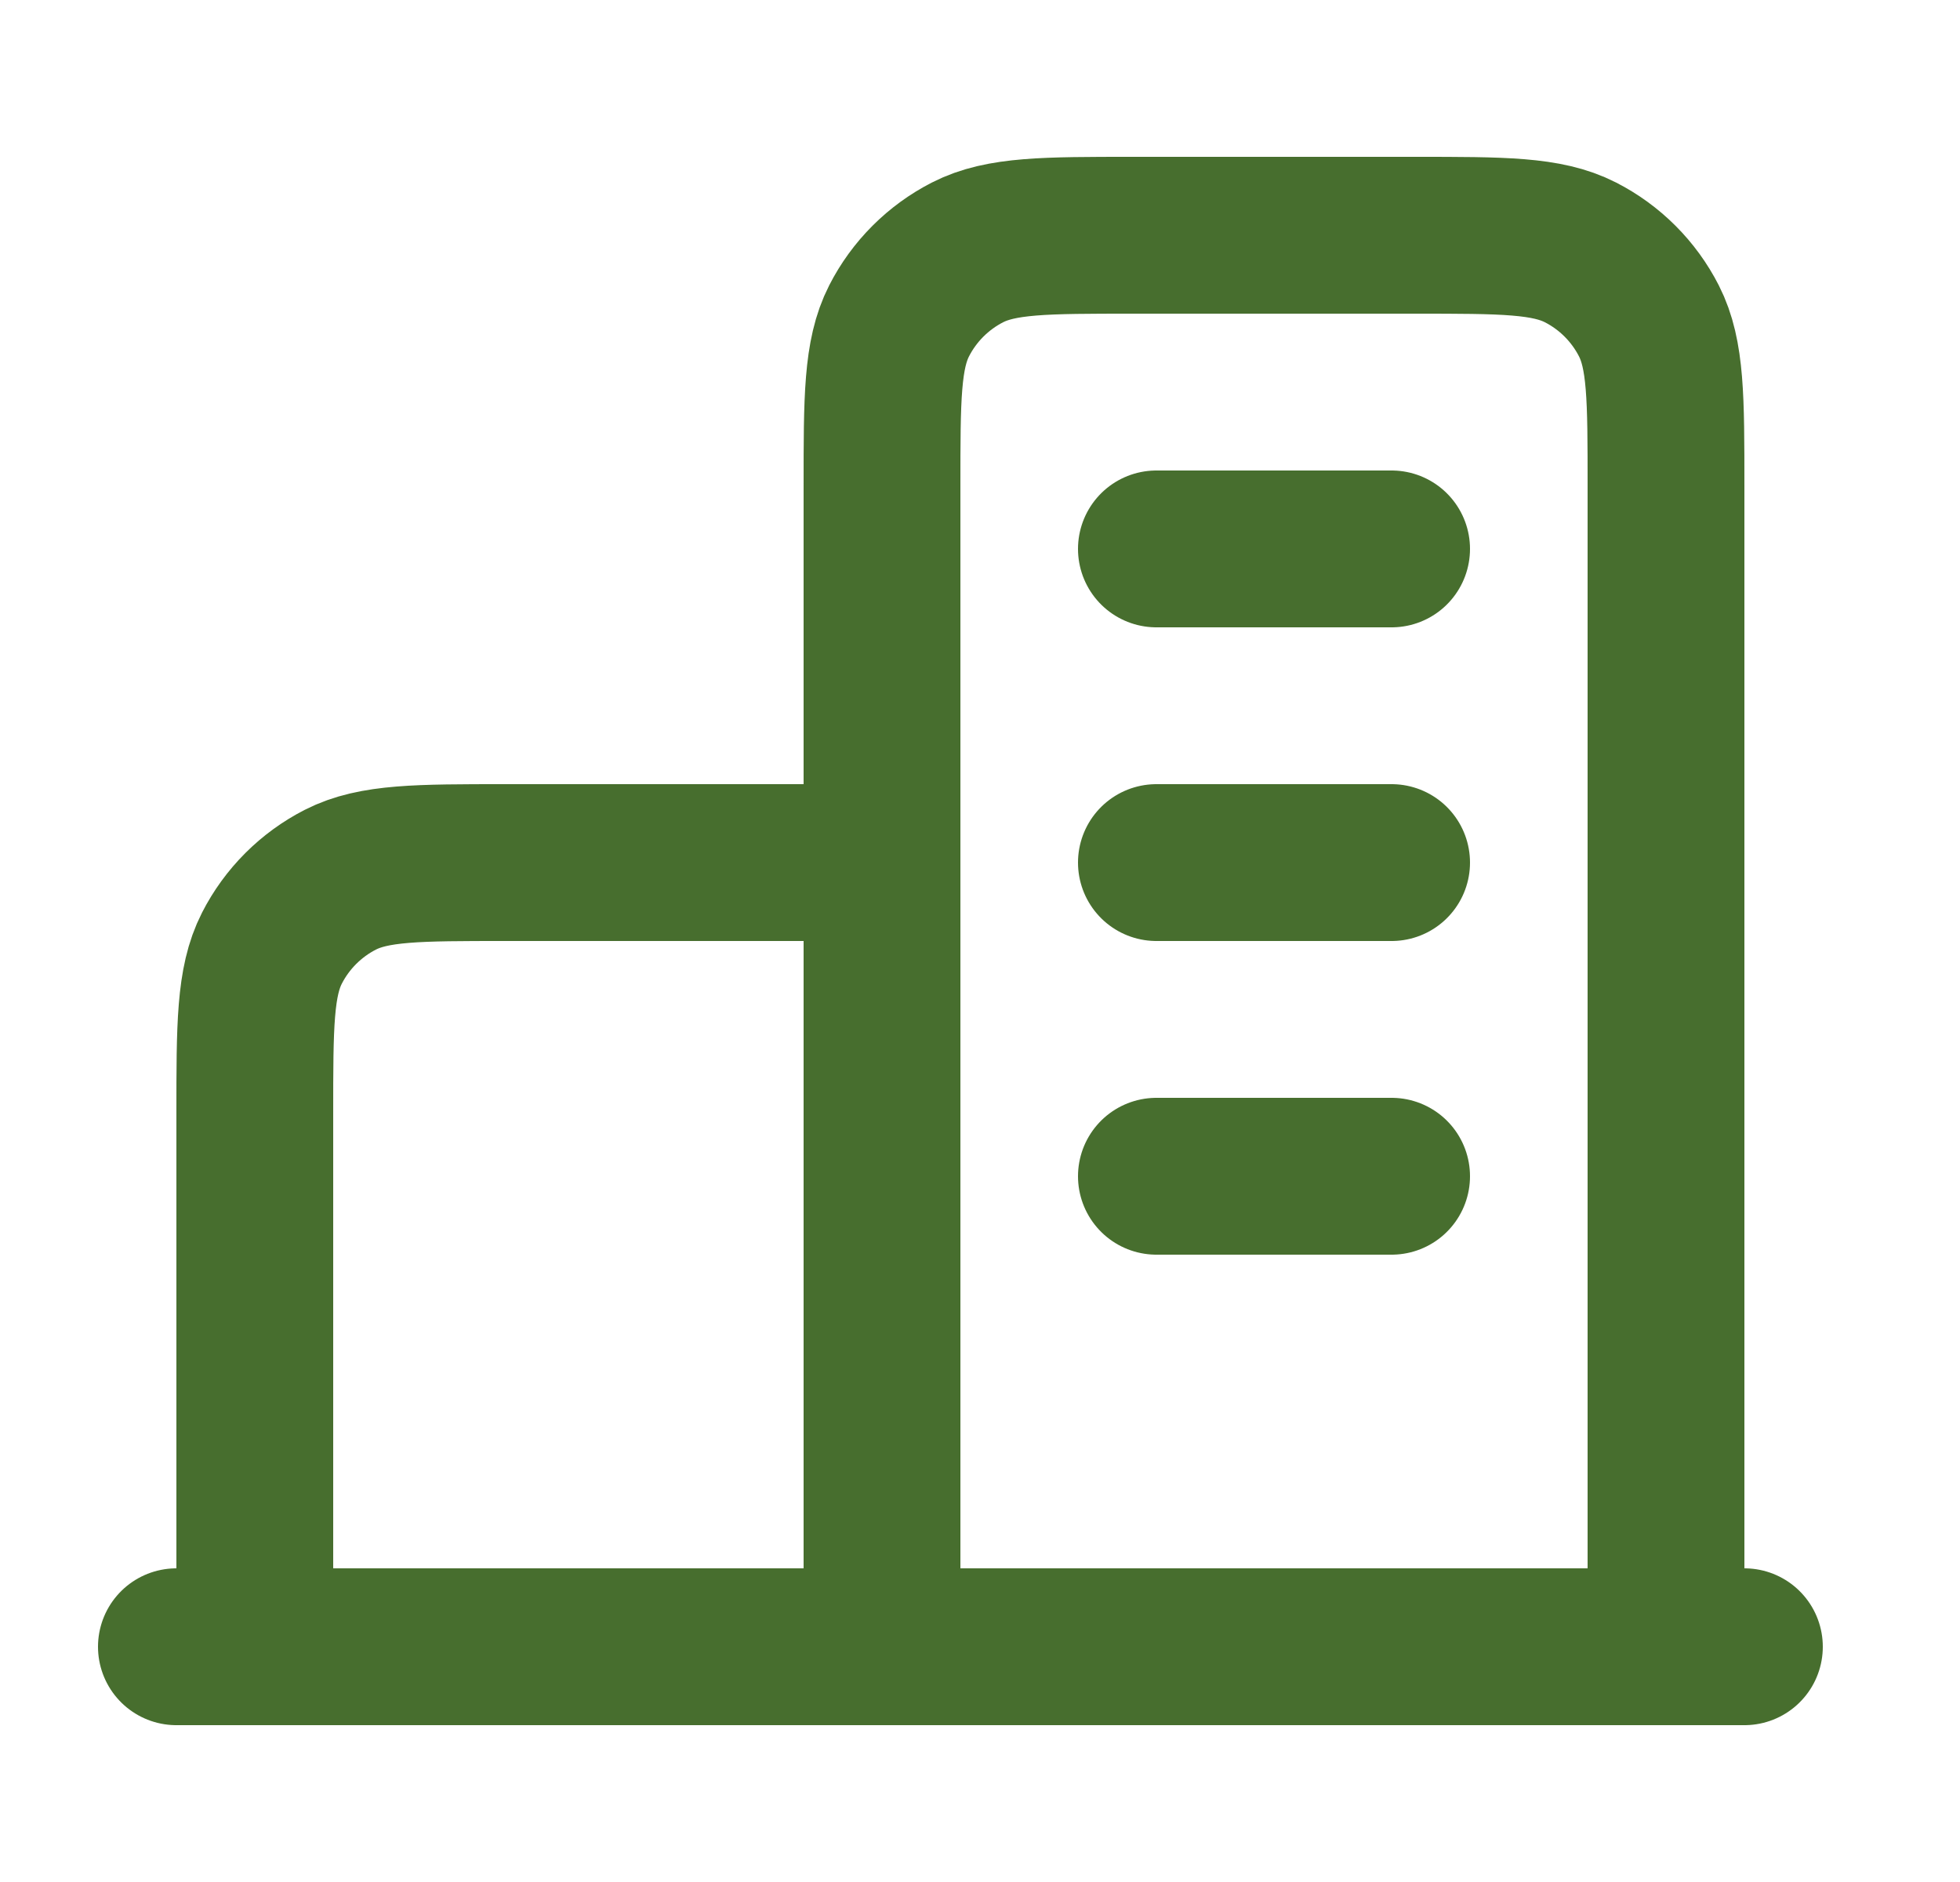 <svg xmlns="http://www.w3.org/2000/svg" width="25" height="24" viewBox="0 0 25 24" fill="none"><path d="M11.25 11H6.45C5.33 11 4.77 11 4.342 11.218C3.966 11.41 3.66 11.716 3.468 12.092C3.25 12.52 3.25 13.08 3.25 14.2V21M21.25 21V6.2C21.25 5.08 21.25 4.52 21.032 4.092C20.84 3.716 20.534 3.41 20.158 3.218C19.73 3 19.17 3 18.05 3H14.45C13.33 3 12.77 3 12.342 3.218C11.966 3.41 11.66 3.716 11.468 4.092C11.25 4.52 11.25 5.08 11.25 6.2V21M22.25 21H2.25M14.75 7H17.75M14.75 11H17.75M14.75 15H17.75" stroke="#476E2E" stroke-width="2" stroke-linecap="round" stroke-linejoin="round"></path></svg>